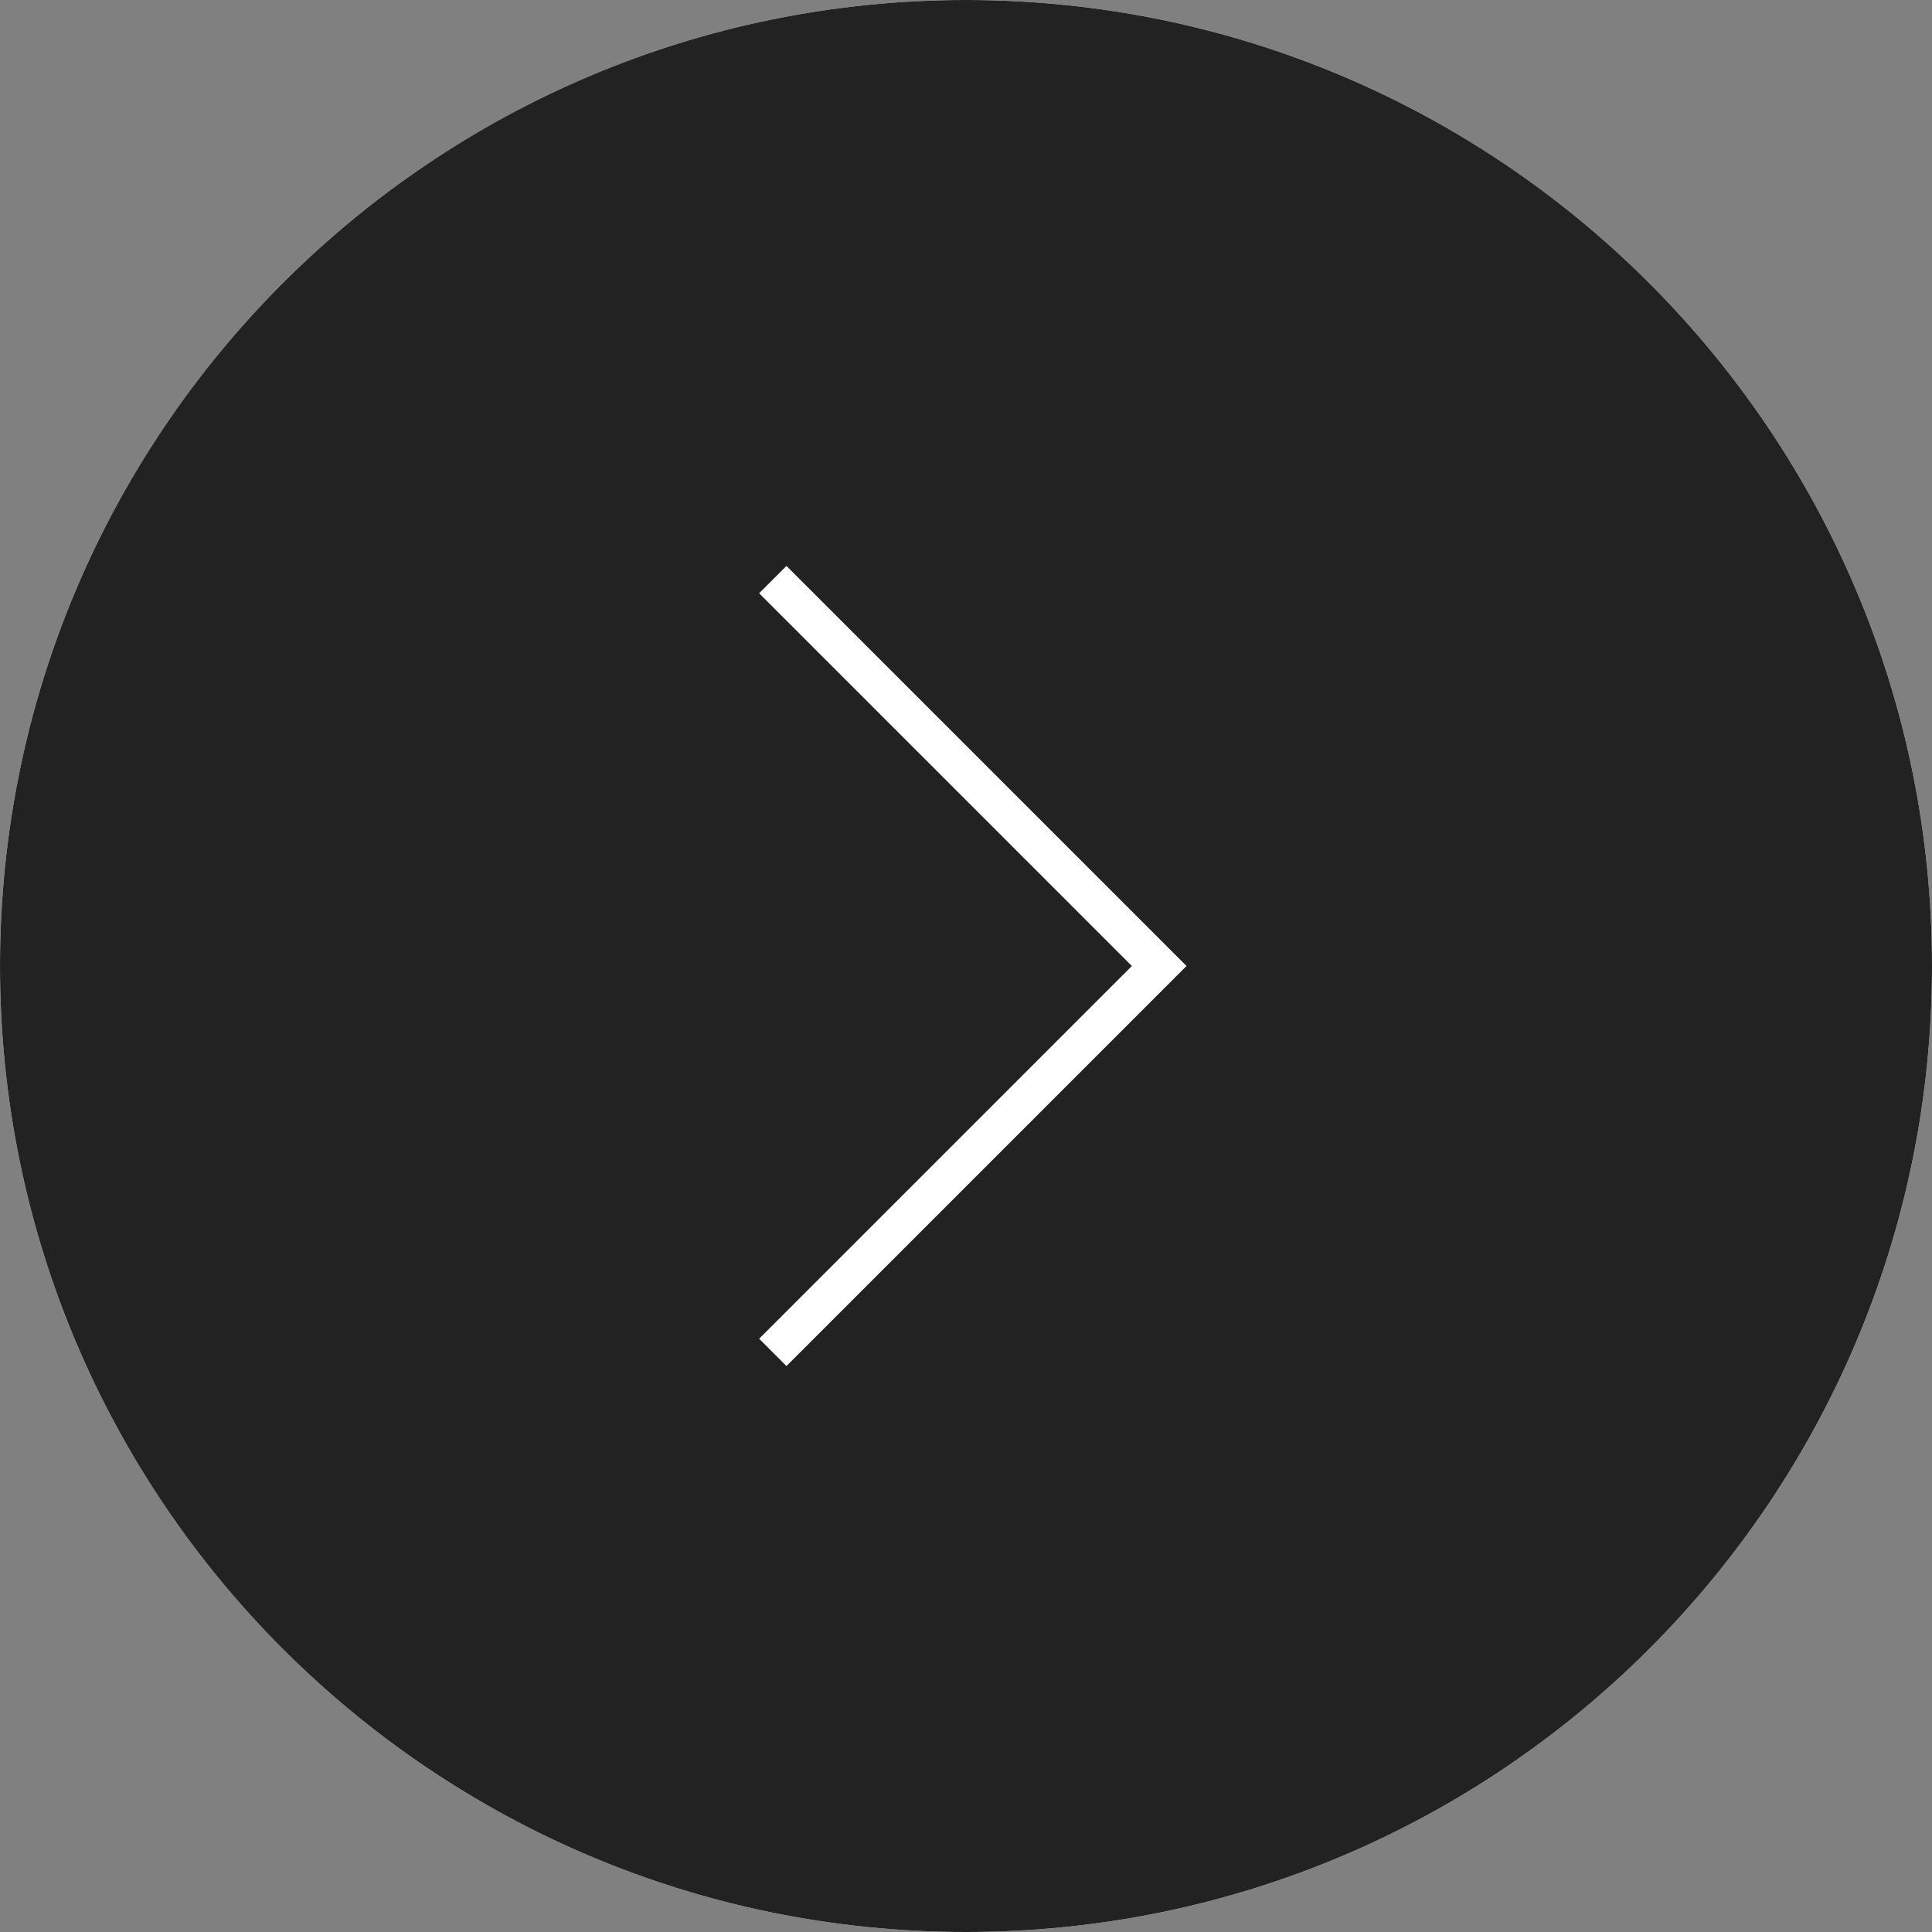 <svg width="100" height="100" viewBox="0 0 100 100" fill="none" xmlns="http://www.w3.org/2000/svg">
<rect x="0" y="0" width="100" height="100" fill="#808080" stroke="none"/>
<g clip-path="url(#clip0_1_427)">
<path d="M0 50C0 22.386 22.386 0 50 0C77.614 0 100 22.386 100 50C100 77.614 77.614 100 50 100C22.386 100 0 77.614 0 50Z" fill="white"/>
<path fill-rule="evenodd" clip-rule="evenodd" d="M50 100C77.614 100 100 77.614 100 50C100 22.386 77.614 0 50 0C22.386 0 0 22.386 0 50C0 77.614 22.386 100 50 100ZM39.293 30.707L58.586 50L39.293 69.293L40.707 70.707L60.707 50.707L61.414 50L60.707 49.293L40.707 29.293L39.293 30.707Z" fill="#222222"/>
</g>
<defs>
<clipPath id="clip0_1_427">
<rect width="100" height="100" fill="white"/>
</clipPath>
</defs>
</svg>
